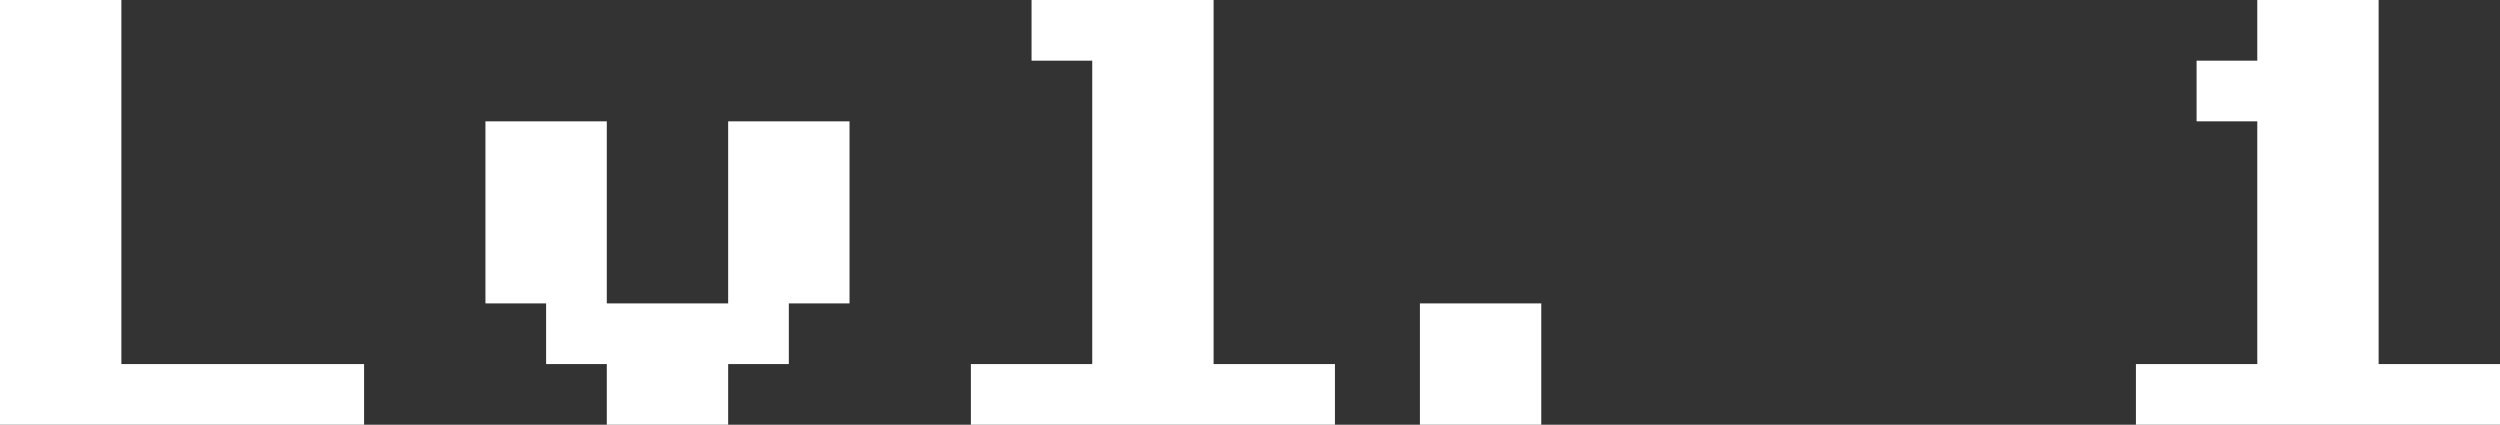 <?xml version="1.0" encoding="UTF-8"?> <svg xmlns="http://www.w3.org/2000/svg" id="_Слой_2" data-name="Слой_2" viewBox="0 0 206 35"><rect x="0" y="0" width="206" height="35" fill="#333333" stroke="none"/><defs><style> .cls-1 { fill: #fff; } </style></defs><g id="_Слой_1-2" data-name="Слой_1"><g><path class="cls-1" d="M0,35V0h10v30h20v5H0Z"></path><path class="cls-1" d="M50,35v-5h-5v-5h-5v-15h10v15h10v-15h10v15h-5v5h-5v5h-10Z"></path><path class="cls-1" d="M80,35v-5h10V5h-5V0h15v30h10v5h-30Z"></path><path class="cls-1" d="M117,35v-10h10v10h-10Z"></path><path class="cls-1" d="M176,35v-5h10V10h-5v-5h5V0h10v30h10v5h-30Z"></path></g></g></svg> 